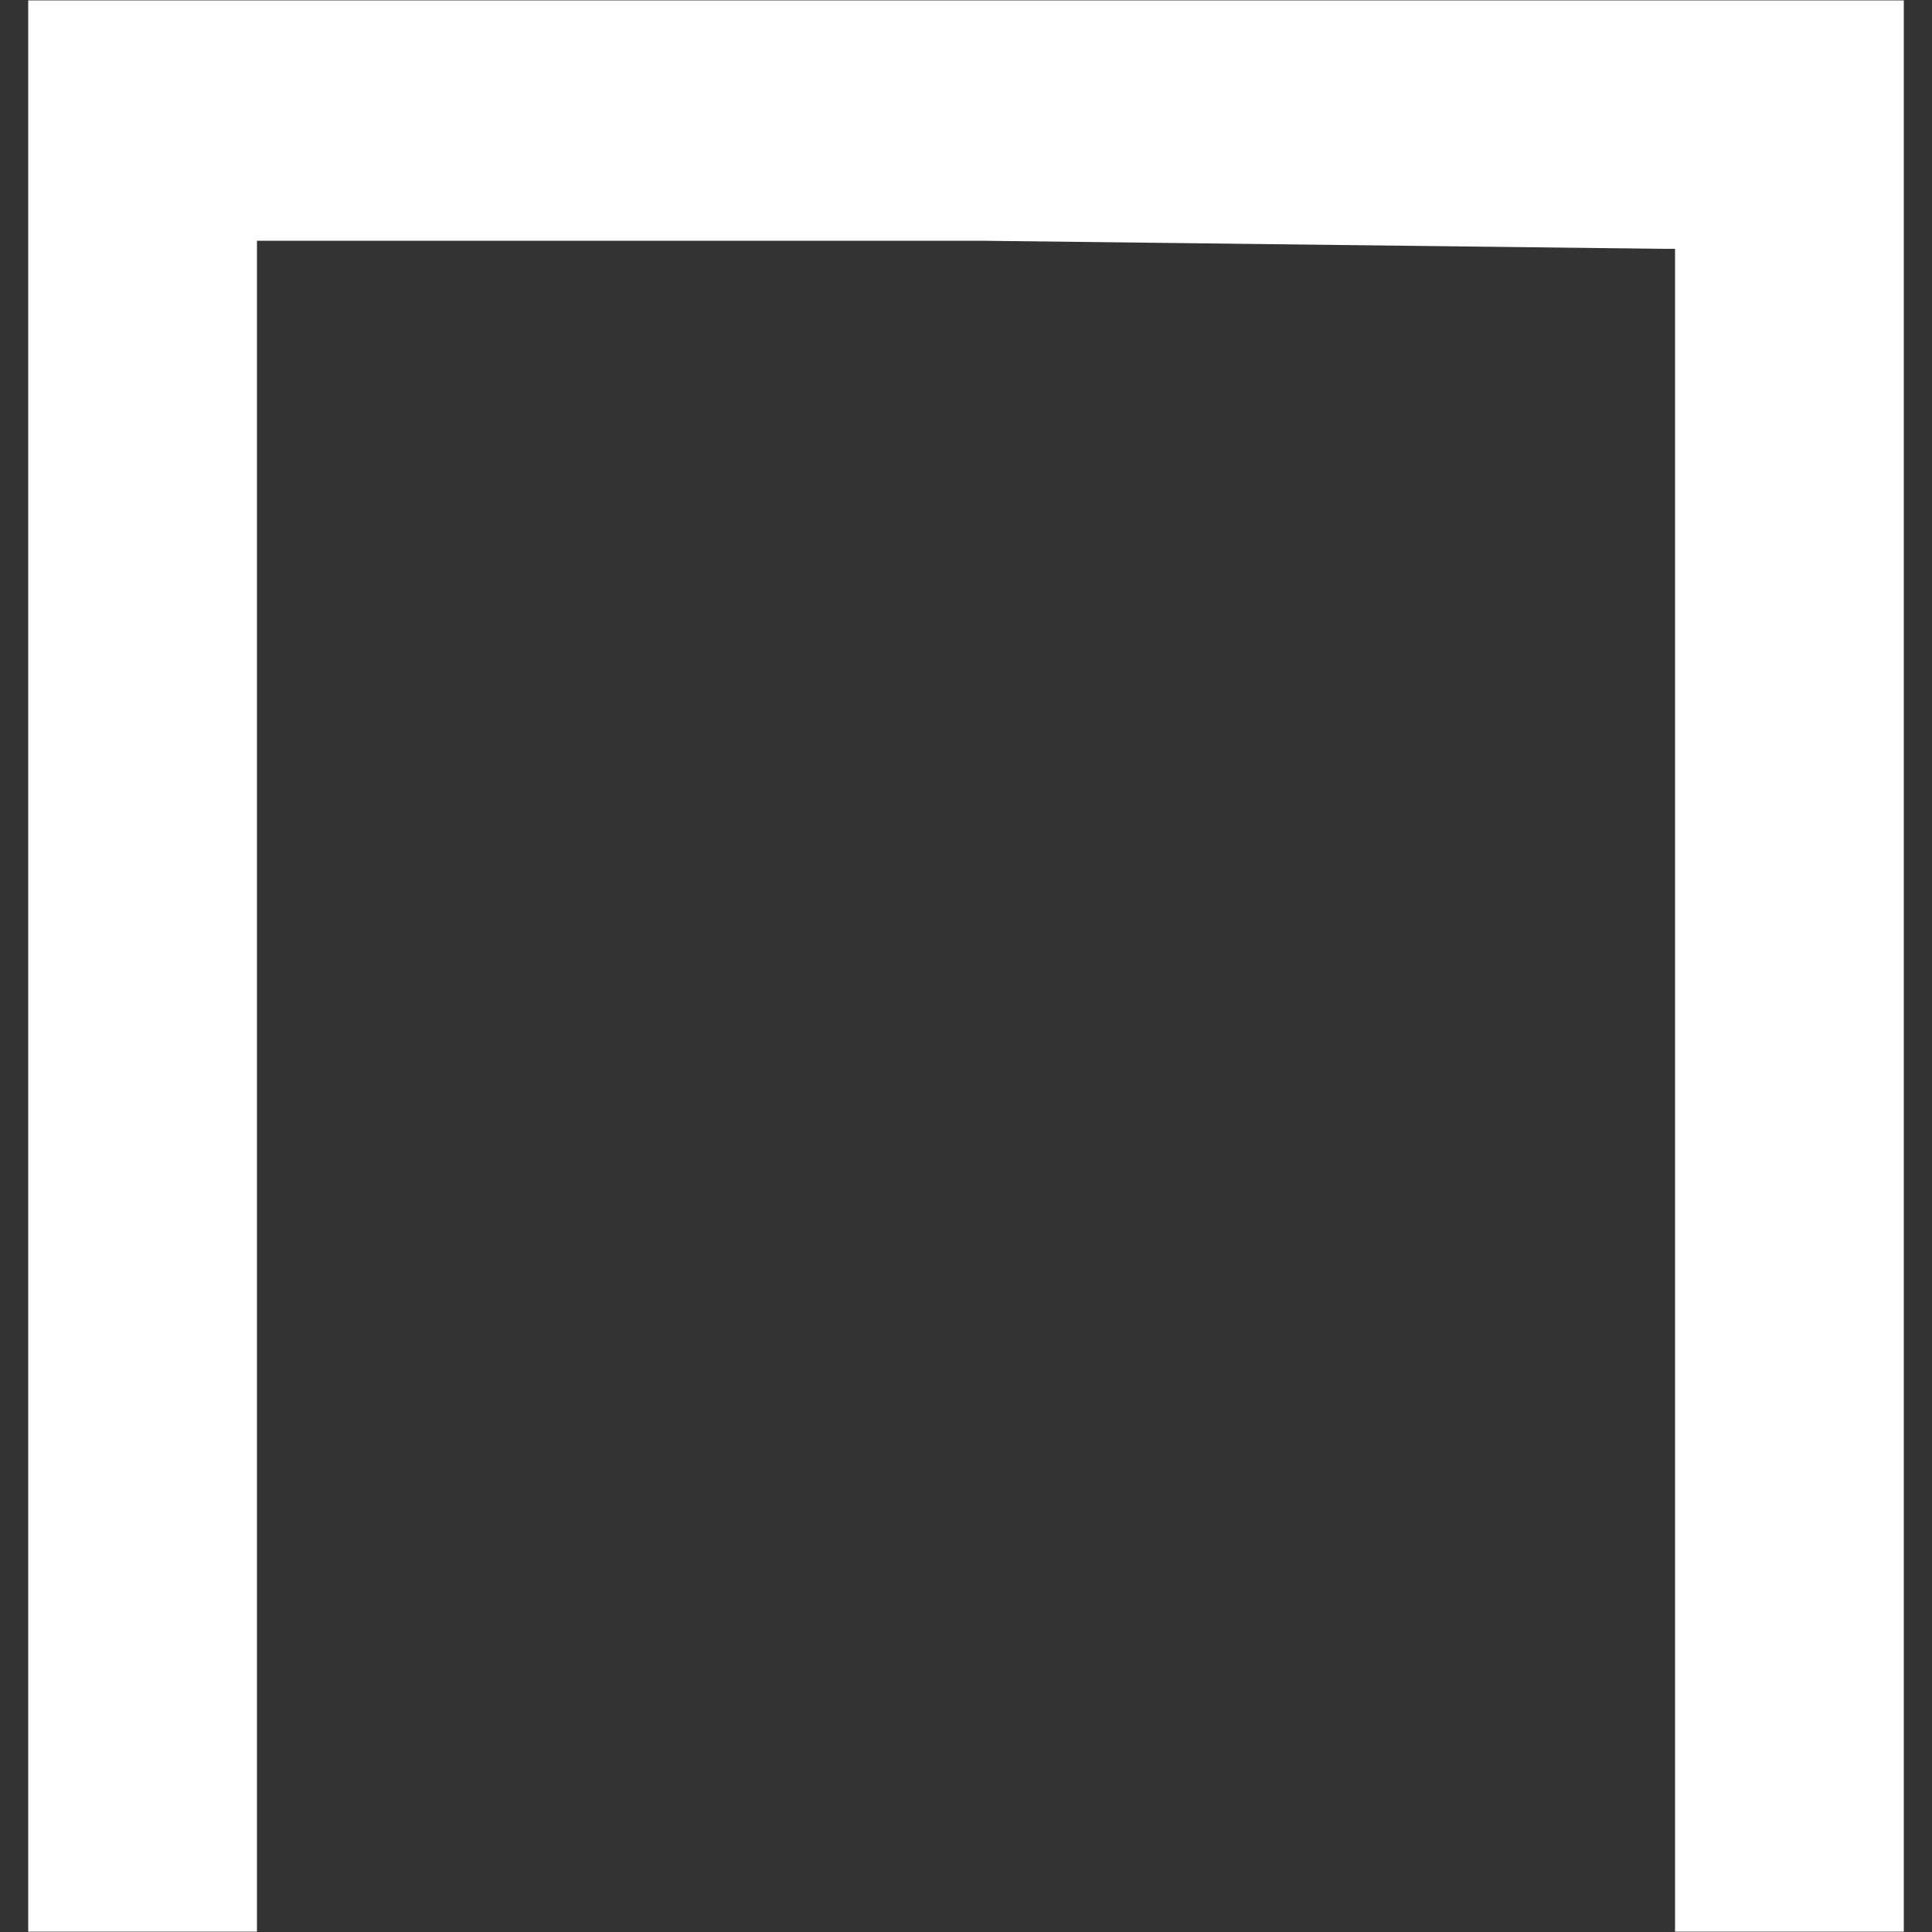 <?xml version="1.0" encoding="utf-8"?>
<!-- Generator: Adobe Illustrator 26.5.0, SVG Export Plug-In . SVG Version: 6.00 Build 0)  -->
<svg version="1.1" id="Laag_1" xmlns="http://www.w3.org/2000/svg" xmlns:xlink="http://www.w3.org/1999/xlink" x="0px" y="0px"
	 viewBox="0 0 500 500" style="enable-background:new 0 0 500 500;" xml:space="preserve">
<rect x="0" y="0" width="500" height="500" fill="#333333" stroke="none"/>
<style type="text/css">
	.st0{fill:#FFFFFF;}
</style>
<polygon class="st0" points="7.3,0.1 80.8,0.1 249.3,0.1 252.1,0.1 420.7,0.1 492.7,0.1 492.7,499.9 433.5,499.9 433.5,64.4 
	430.6,64.4 253.6,62.3 246.4,62.3 69.4,62.3 66.5,62.3 66.5,499.9 7.3,499.9 "/>
</svg>
